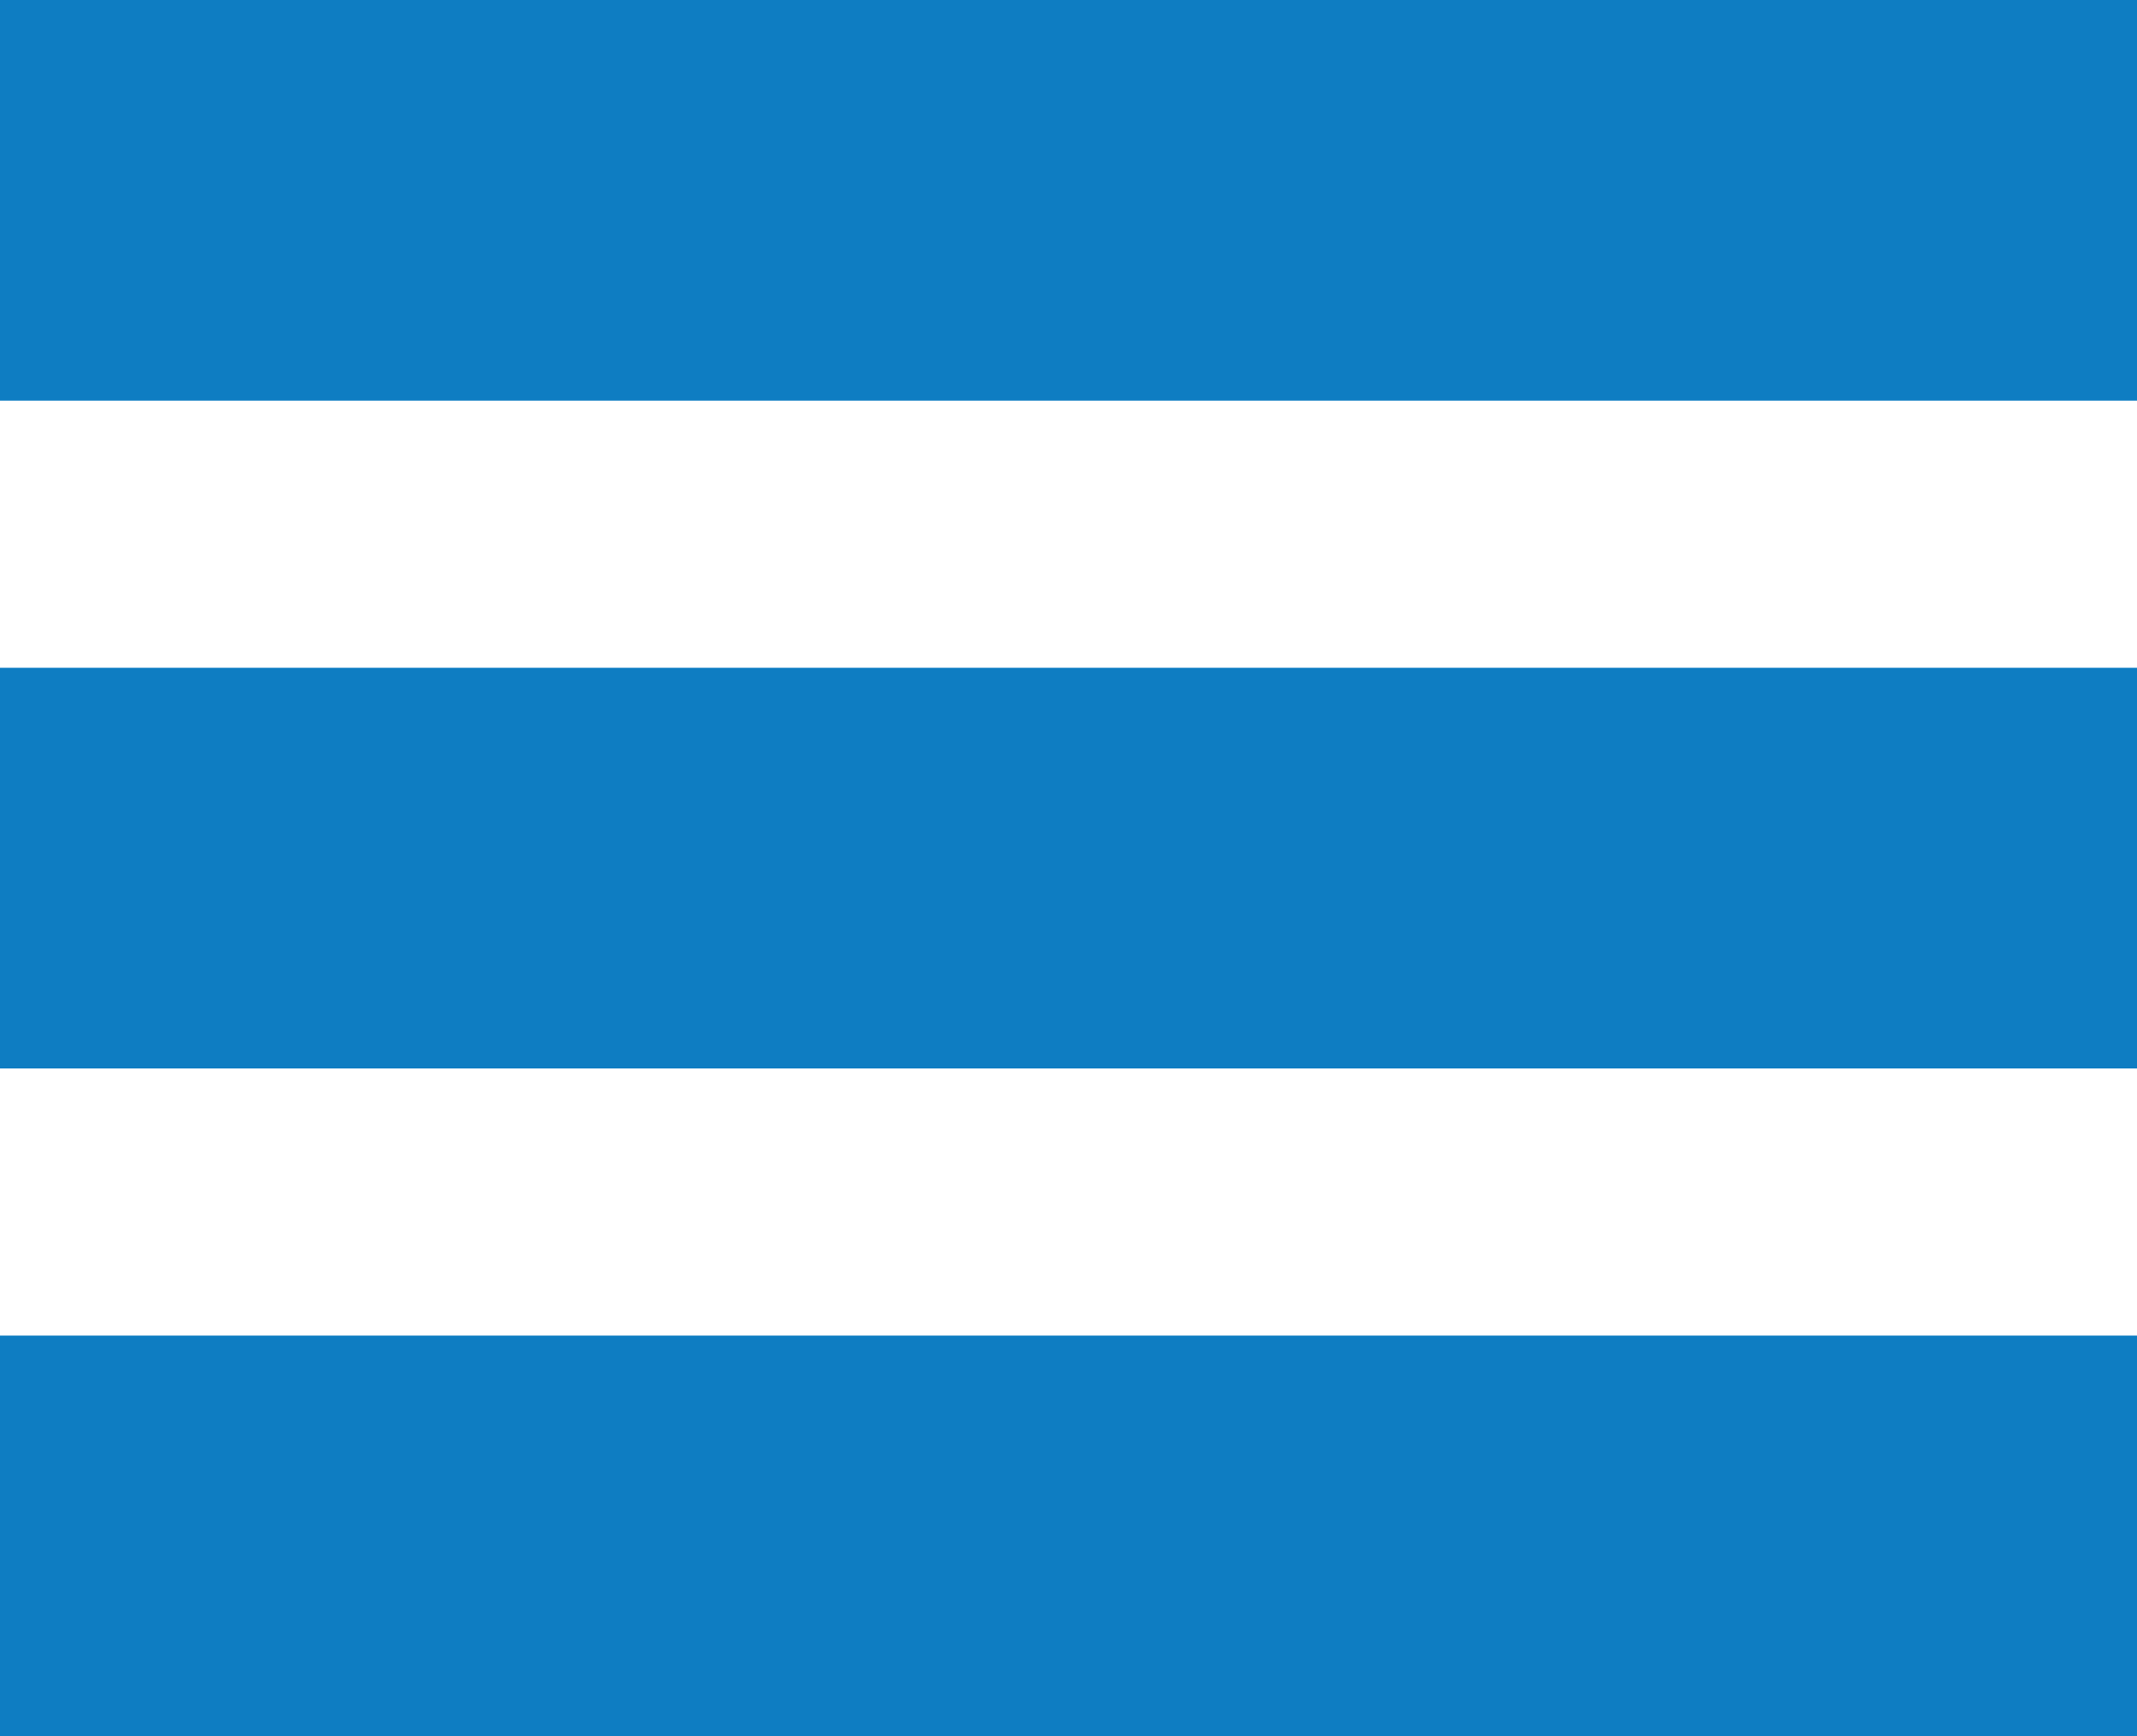 <?xml version="1.0" encoding="UTF-8"?> <svg xmlns="http://www.w3.org/2000/svg" width="38.486" height="31.27" viewBox="0 0 38.486 31.27"><g id="Group_2819" data-name="Group 2819" transform="translate(-1698 -76)"><rect id="Rectangle_968" data-name="Rectangle 968" width="38.486" height="7.216" transform="translate(1698 76)" fill="#0e7dc2"></rect><rect id="Rectangle_969" data-name="Rectangle 969" width="38.486" height="7.216" transform="translate(1698 88.027)" fill="#0e7dc2"></rect><rect id="Rectangle_970" data-name="Rectangle 970" width="38.486" height="7.216" transform="translate(1698 100.054)" fill="#0e7dc2"></rect></g></svg> 